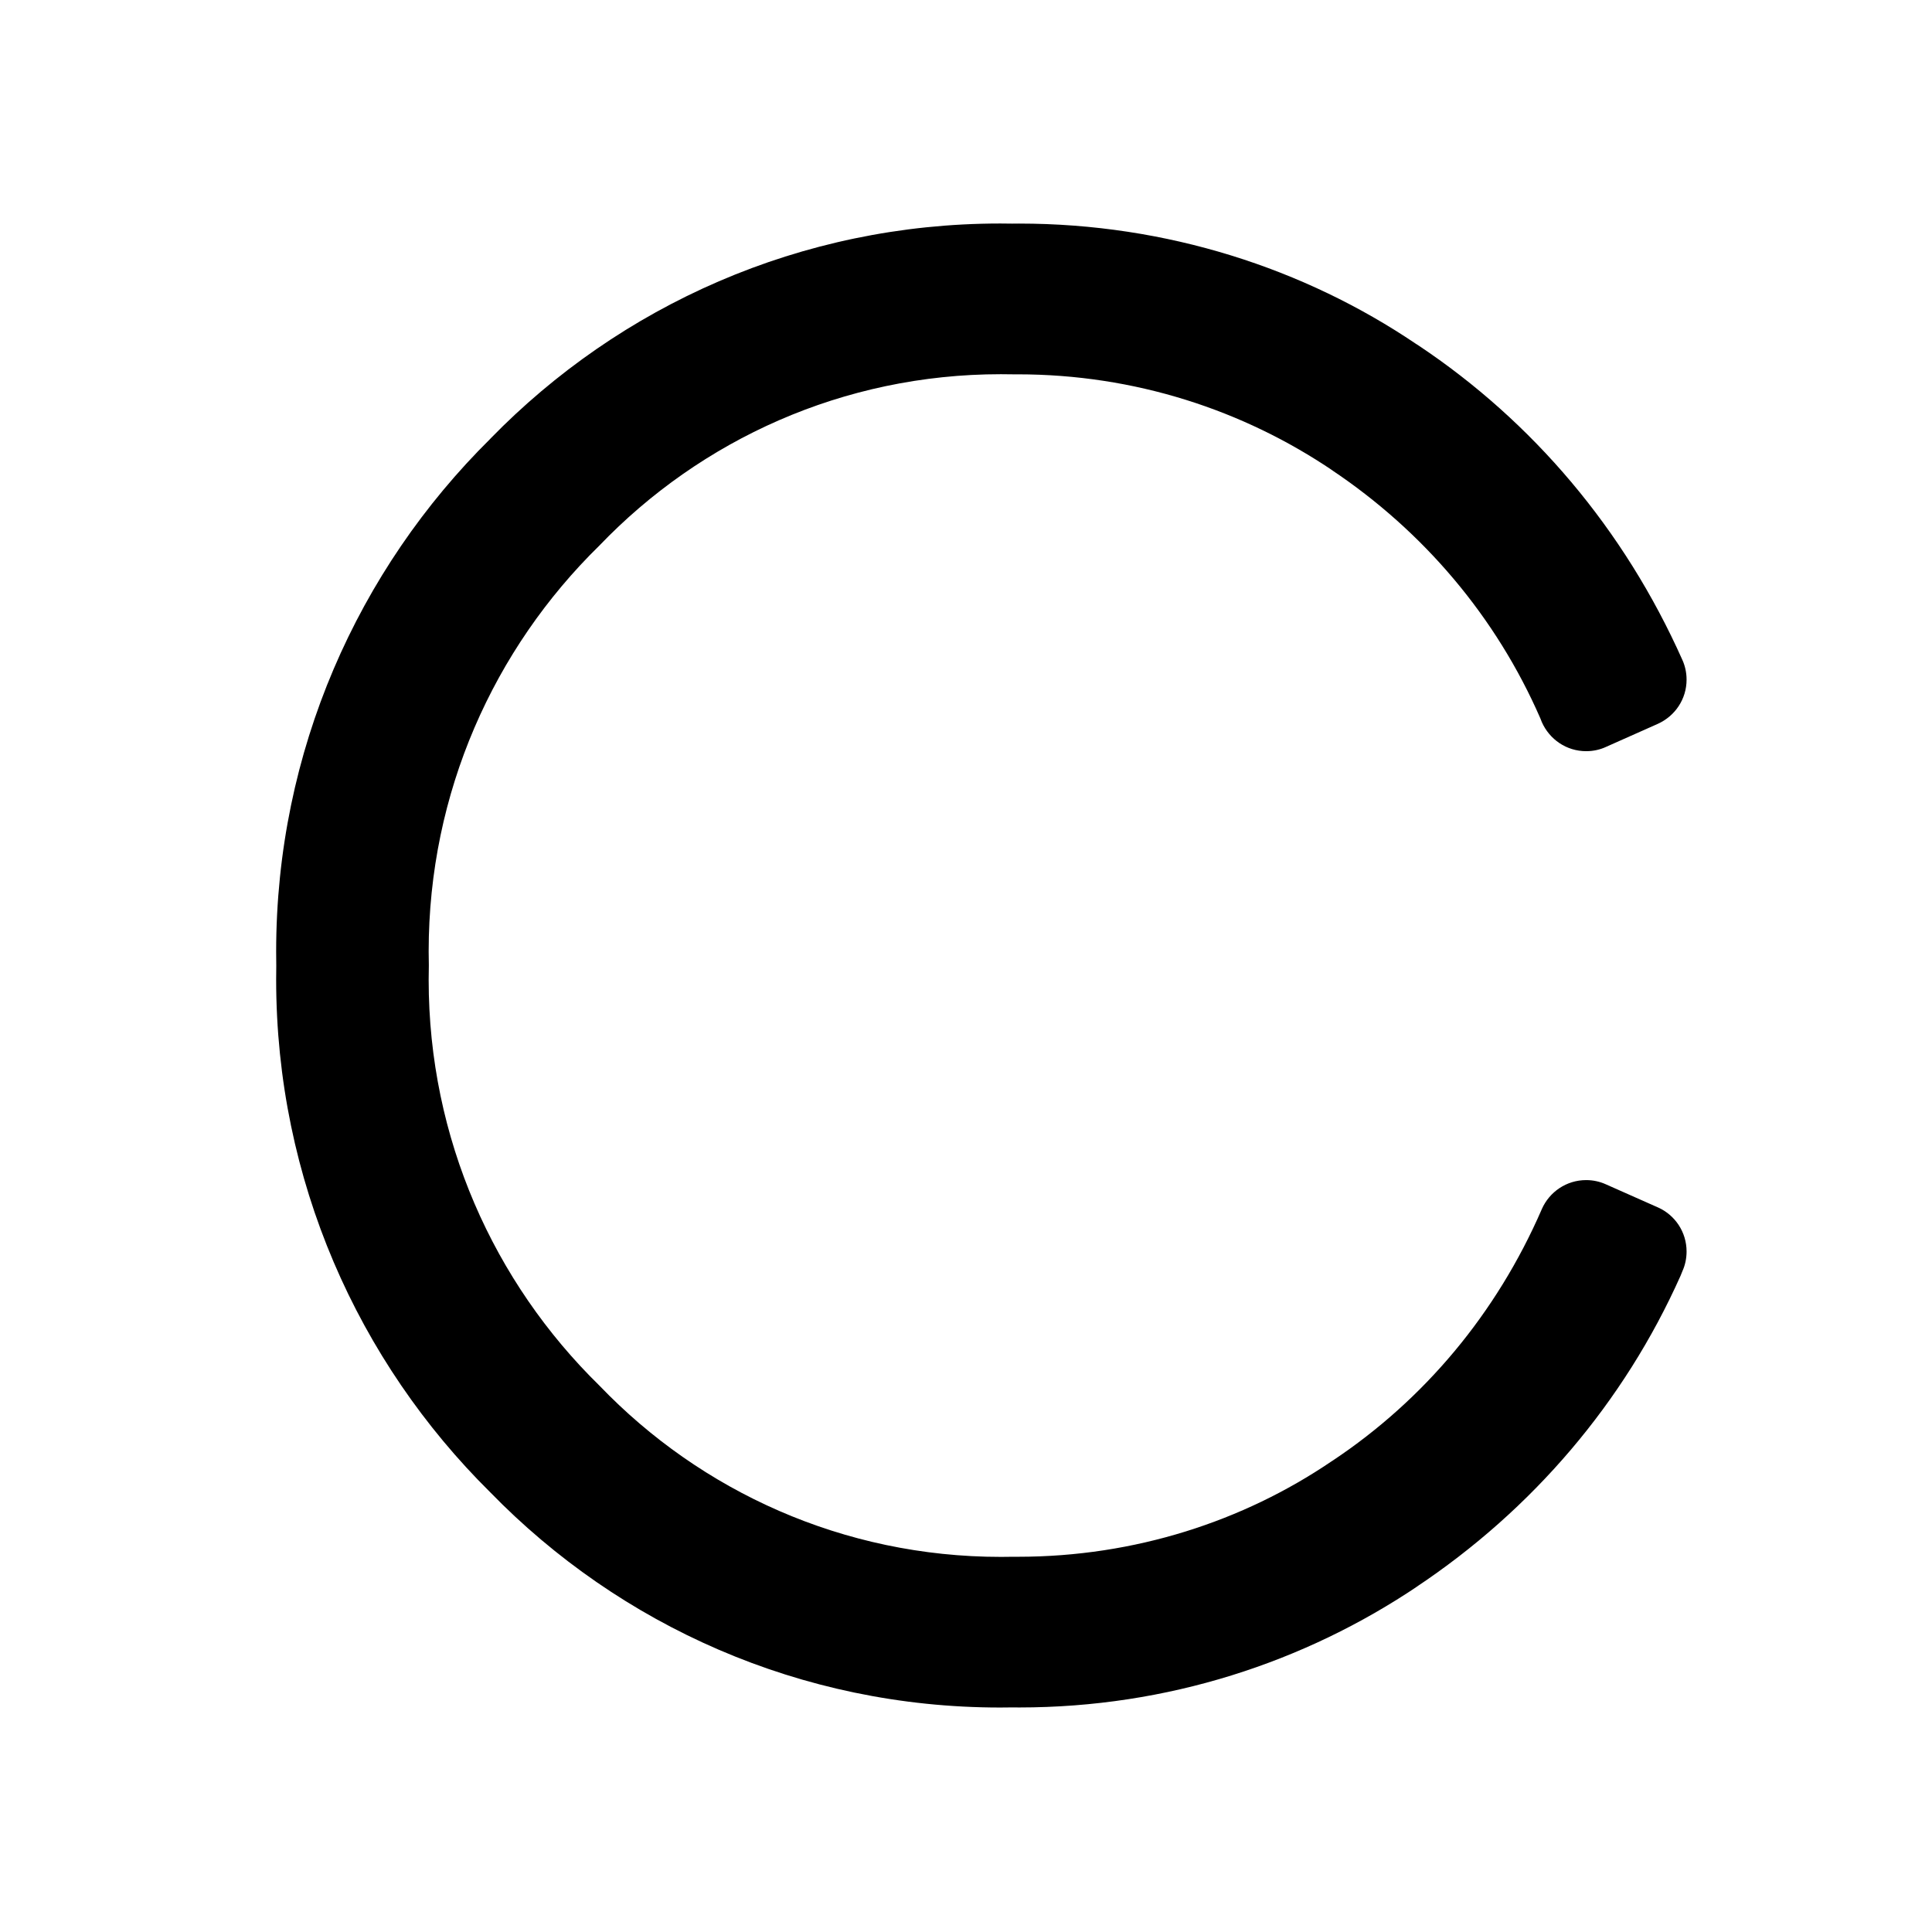 <?xml version="1.0" encoding="utf-8"?>
<!-- Uploaded to: SVG Repo, www.svgrepo.com, Generator: SVG Repo Mixer Tools -->
<svg fill="#000000" width="800px" height="800px" viewBox="0 0 32 32" version="1.1" xmlns="http://www.w3.org/2000/svg">
<title>c</title>
<path d="M27.459 19.998l-0.863-0.383c-0.095-0.043-0.207-0.069-0.324-0.069-0.327 0-0.608 0.196-0.733 0.477l-0.002 0.005c-0.753 1.734-1.952 3.155-3.454 4.158l-0.034 0.022c-1.457 0.988-3.253 1.577-5.187 1.577-0.033 0-0.066-0-0.099-0l0.005 0c-0.056 0.001-0.122 0.002-0.189 0.002-2.613 0-4.972-1.088-6.649-2.835l-0.003-0.003c-1.745-1.709-2.827-4.089-2.827-6.721 0-0.082 0.001-0.165 0.003-0.247l-0 0.012c-0.002-0.070-0.003-0.152-0.003-0.235 0-2.632 1.082-5.012 2.825-6.719l0.002-0.002c1.679-1.751 4.038-2.839 6.65-2.839 0.067 0 0.134 0.001 0.2 0.002l-0.010-0c0.026-0 0.058-0 0.089-0 1.936 0 3.734 0.589 5.225 1.599l-0.033-0.021c1.536 1.025 2.735 2.446 3.465 4.12l0.024 0.061c0.126 0.286 0.407 0.483 0.735 0.483 0.117 0 0.229-0.025 0.329-0.071l-0.005 0.002 0.863-0.384c0.283-0.128 0.476-0.407 0.476-0.732 0-0.117-0.025-0.228-0.070-0.328l0.002 0.005c-0.967-2.171-2.482-3.951-4.372-5.212l-0.044-0.028c-1.847-1.247-4.123-1.991-6.573-1.991-0.039 0-0.078 0-0.116 0.001l0.006-0c-0.059-0.001-0.13-0.002-0.2-0.002-3.311 0-6.303 1.365-8.445 3.563l-0.002 0.003c-2.191 2.167-3.547 5.173-3.547 8.495 0 0.081 0.001 0.161 0.002 0.241l-0-0.012c-0.001 0.068-0.002 0.148-0.002 0.229 0 3.323 1.357 6.33 3.546 8.496l0.001 0.001c2.143 2.2 5.135 3.564 8.445 3.564 0.071 0 0.142-0.001 0.213-0.002l-0.011 0c0.034 0 0.074 0.001 0.114 0.001 2.449 0 4.724-0.744 6.611-2.017l-0.042 0.027c1.935-1.288 3.45-3.067 4.385-5.162l0.031-0.077c0.043-0.095 0.068-0.206 0.068-0.323 0-0.325-0.193-0.604-0.471-0.729l-0.005-0.002z"></path>
</svg>